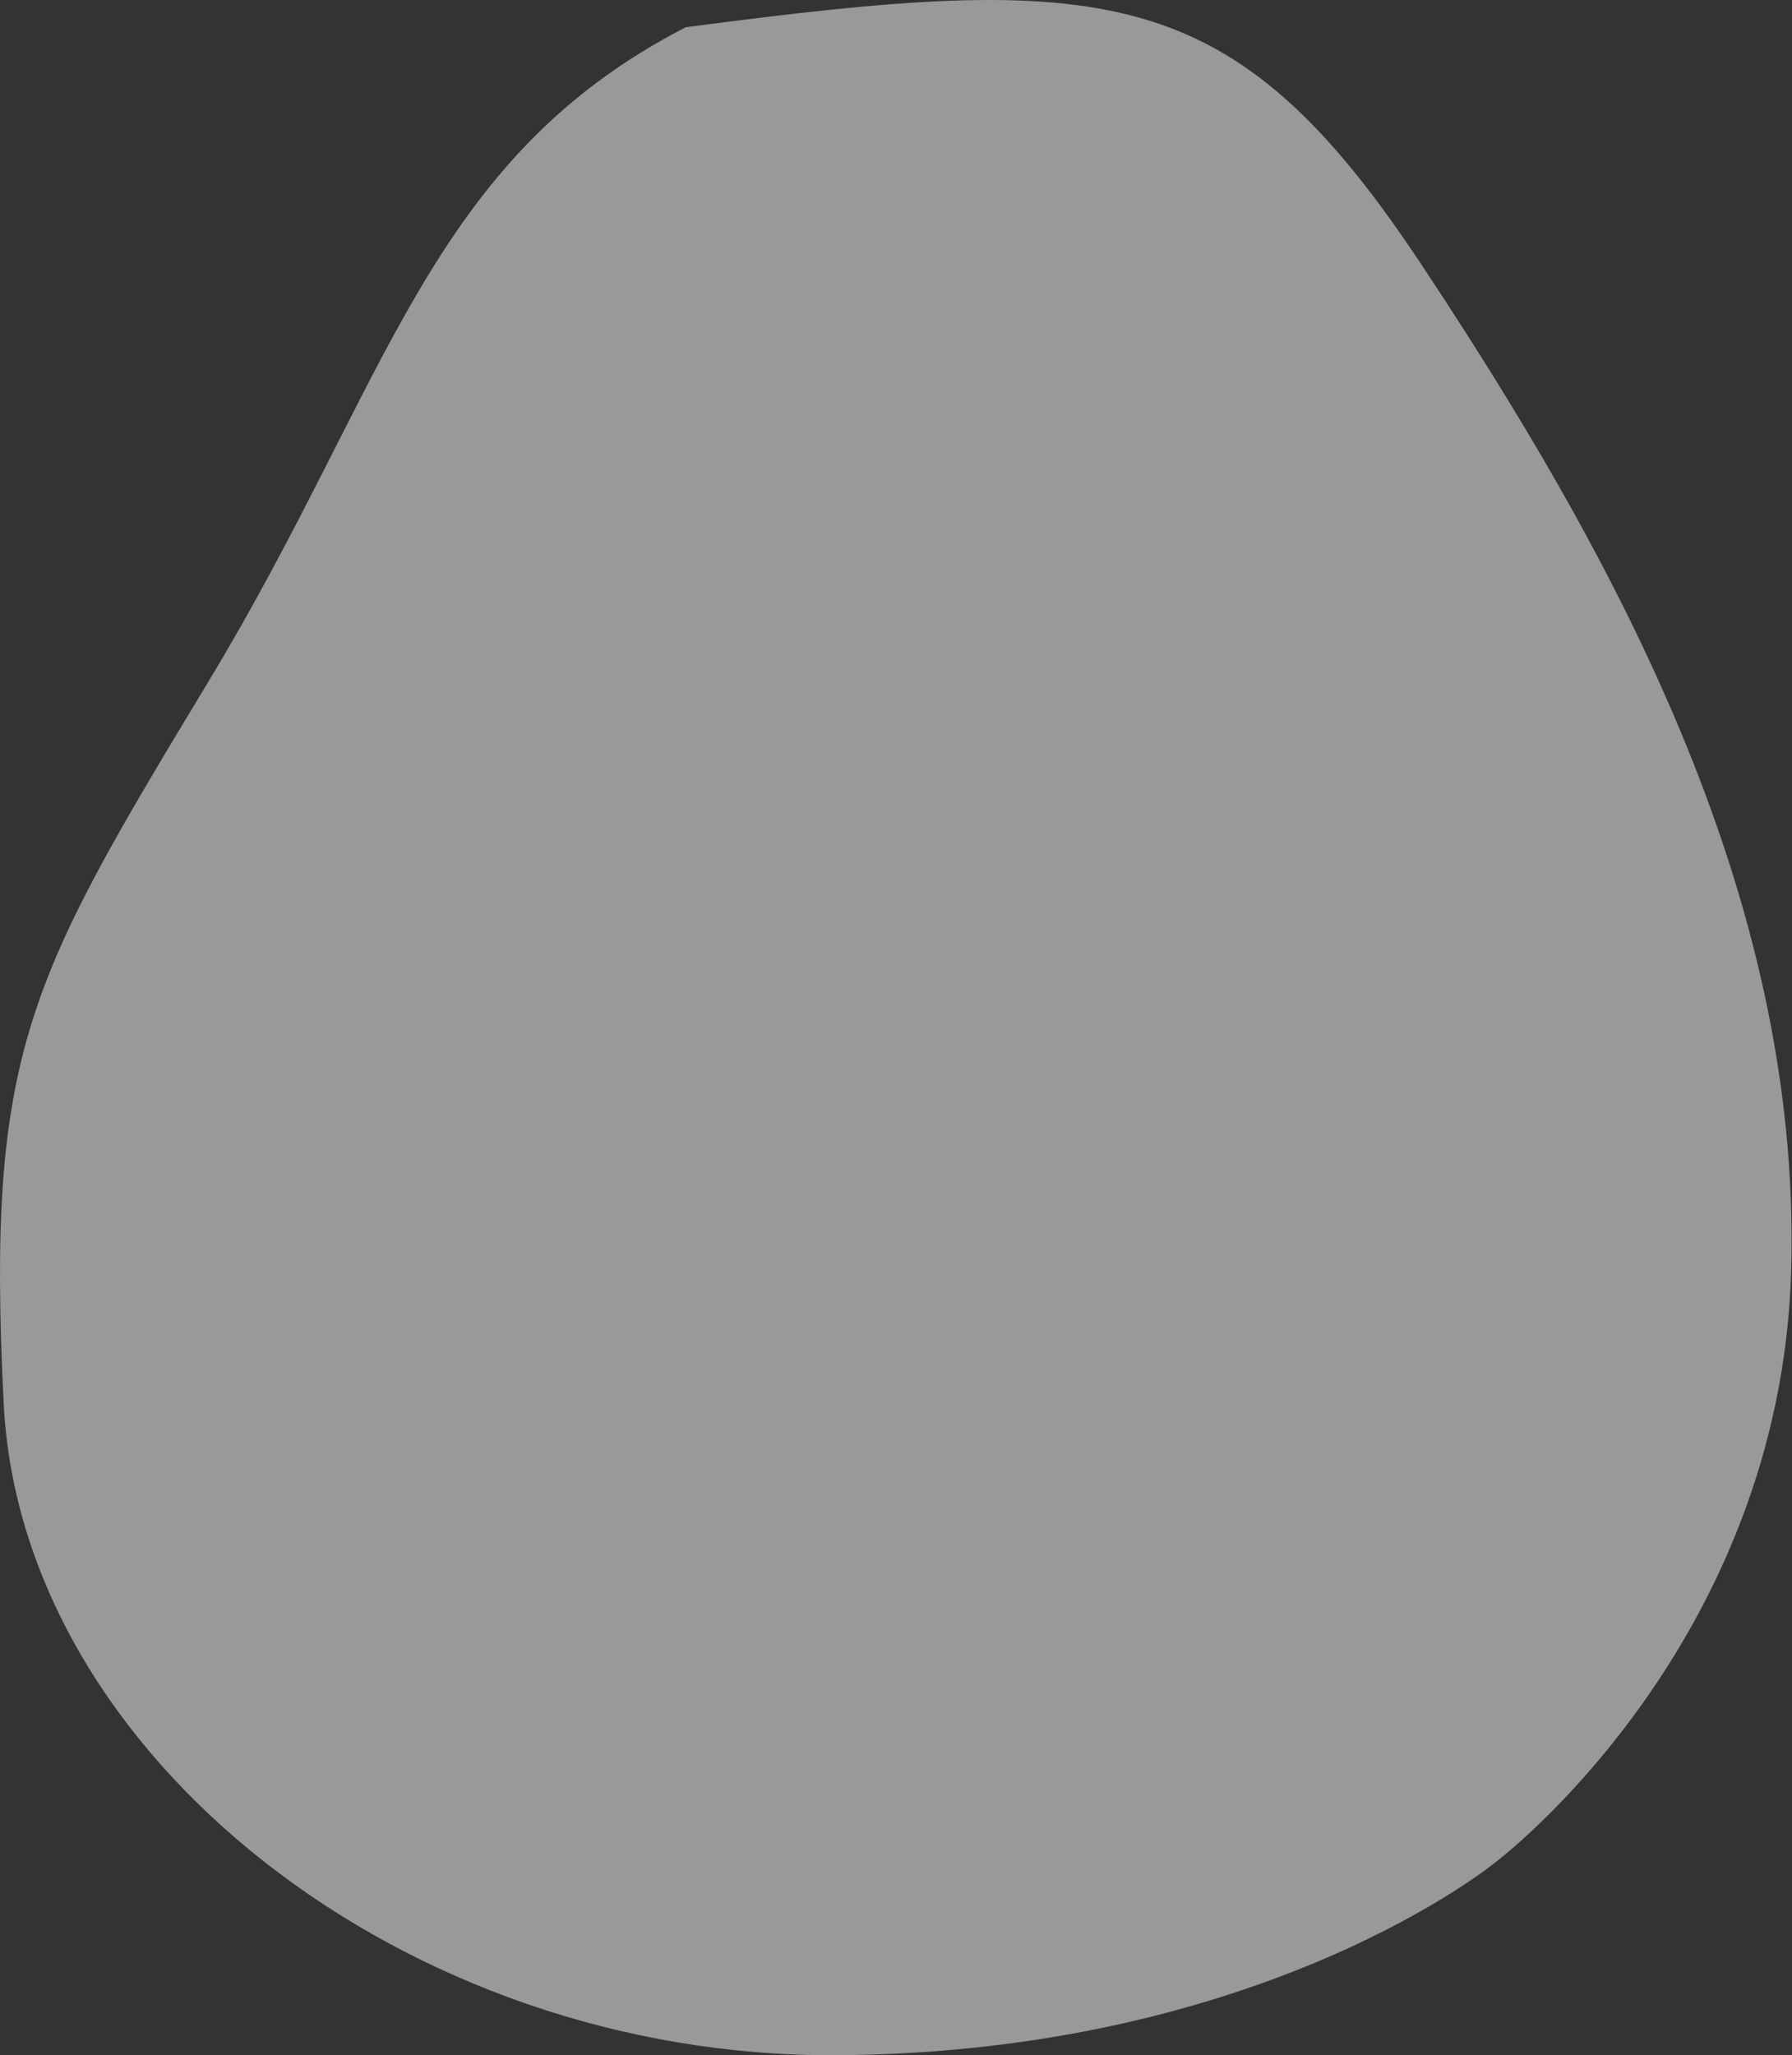 <svg width="389" height="446" viewBox="0 0 389 446" fill="none" xmlns="http://www.w3.org/2000/svg">
<rect x="0" y="0" width="389" height="446" fill="#333333" stroke="none"/>
<path d="M181.382 445.997C88.127 446.474 4.633 381.119 0.798 304.563C-3.036 228.006 6.165 212.628 45.398 147.654C84.63 82.68 92.845 34.783 148.851 5.915C239.809 -6.105 267.368 -4.622 308.278 57.001C349.189 118.624 391.037 193.293 388.832 275.383C386.626 357.473 324.769 404.011 324.769 404.011C324.769 404.011 274.644 445.518 181.382 445.997Z" fill="white" fill-opacity="0.5"/>
</svg>
